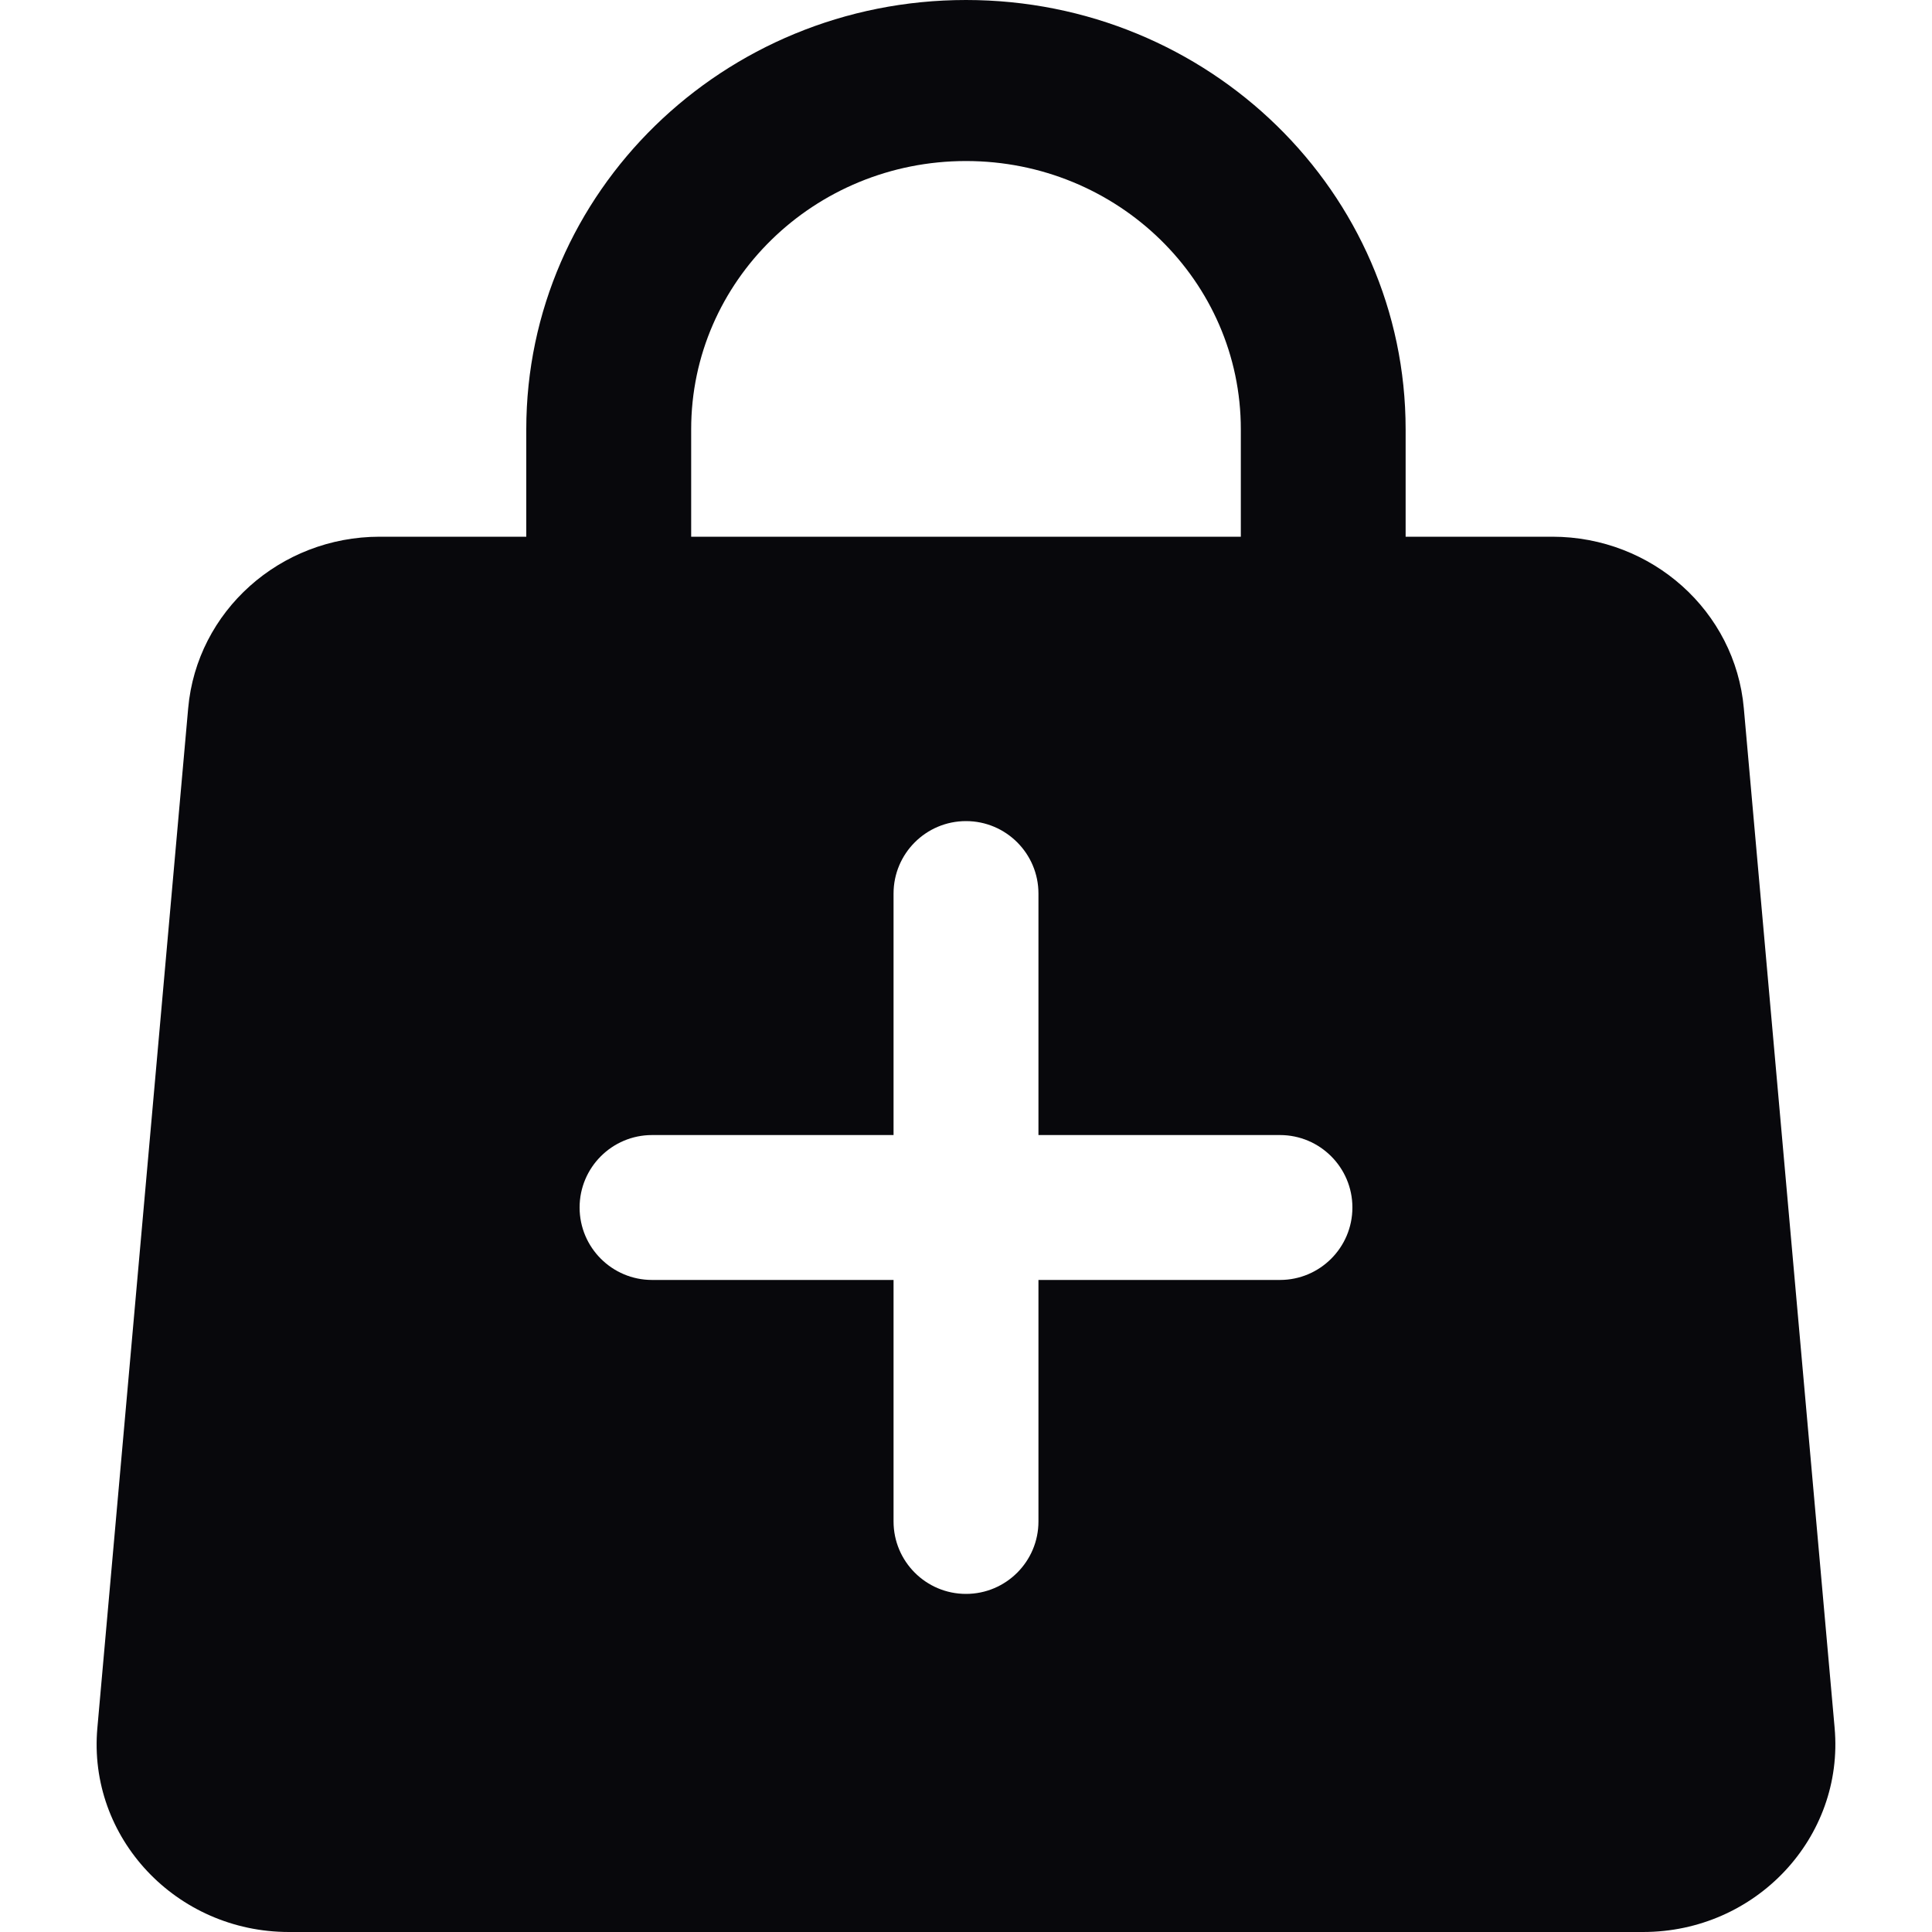 <svg width="20" height="20" viewBox="0 0 20 20" fill="none" xmlns="http://www.w3.org/2000/svg">
<path fill-rule="evenodd" clip-rule="evenodd" d="M5.448 4.444V5.556H3.931C2.899 5.556 2.037 6.327 1.948 7.332L1.008 17.887C0.906 19.023 1.824 20 2.991 20H17.009C18.176 20 19.093 19.023 18.992 17.887L18.052 7.332C17.963 6.327 17.102 5.556 16.069 5.556H14.551V4.444C14.551 1.99 12.514 0 10 0C7.486 0 5.448 1.99 5.448 4.444ZM10 1.667C8.429 1.667 7.155 2.91 7.155 4.444V5.556H12.845V4.444C12.845 2.91 11.571 1.667 10 1.667ZM10 8.5C10.414 8.5 10.75 8.836 10.75 9.25V11.75H13.25C13.664 11.75 14 12.086 14 12.5C14 12.914 13.664 13.25 13.25 13.25L10.75 13.25V15.75C10.75 16.164 10.414 16.5 10 16.5C9.586 16.5 9.25 16.164 9.25 15.75V13.25H6.75C6.336 13.25 6 12.914 6 12.5C6 12.086 6.336 11.75 6.75 11.75H9.25V9.25C9.25 8.836 9.586 8.5 10 8.5Z" fill="#08080C"/>
</svg>
